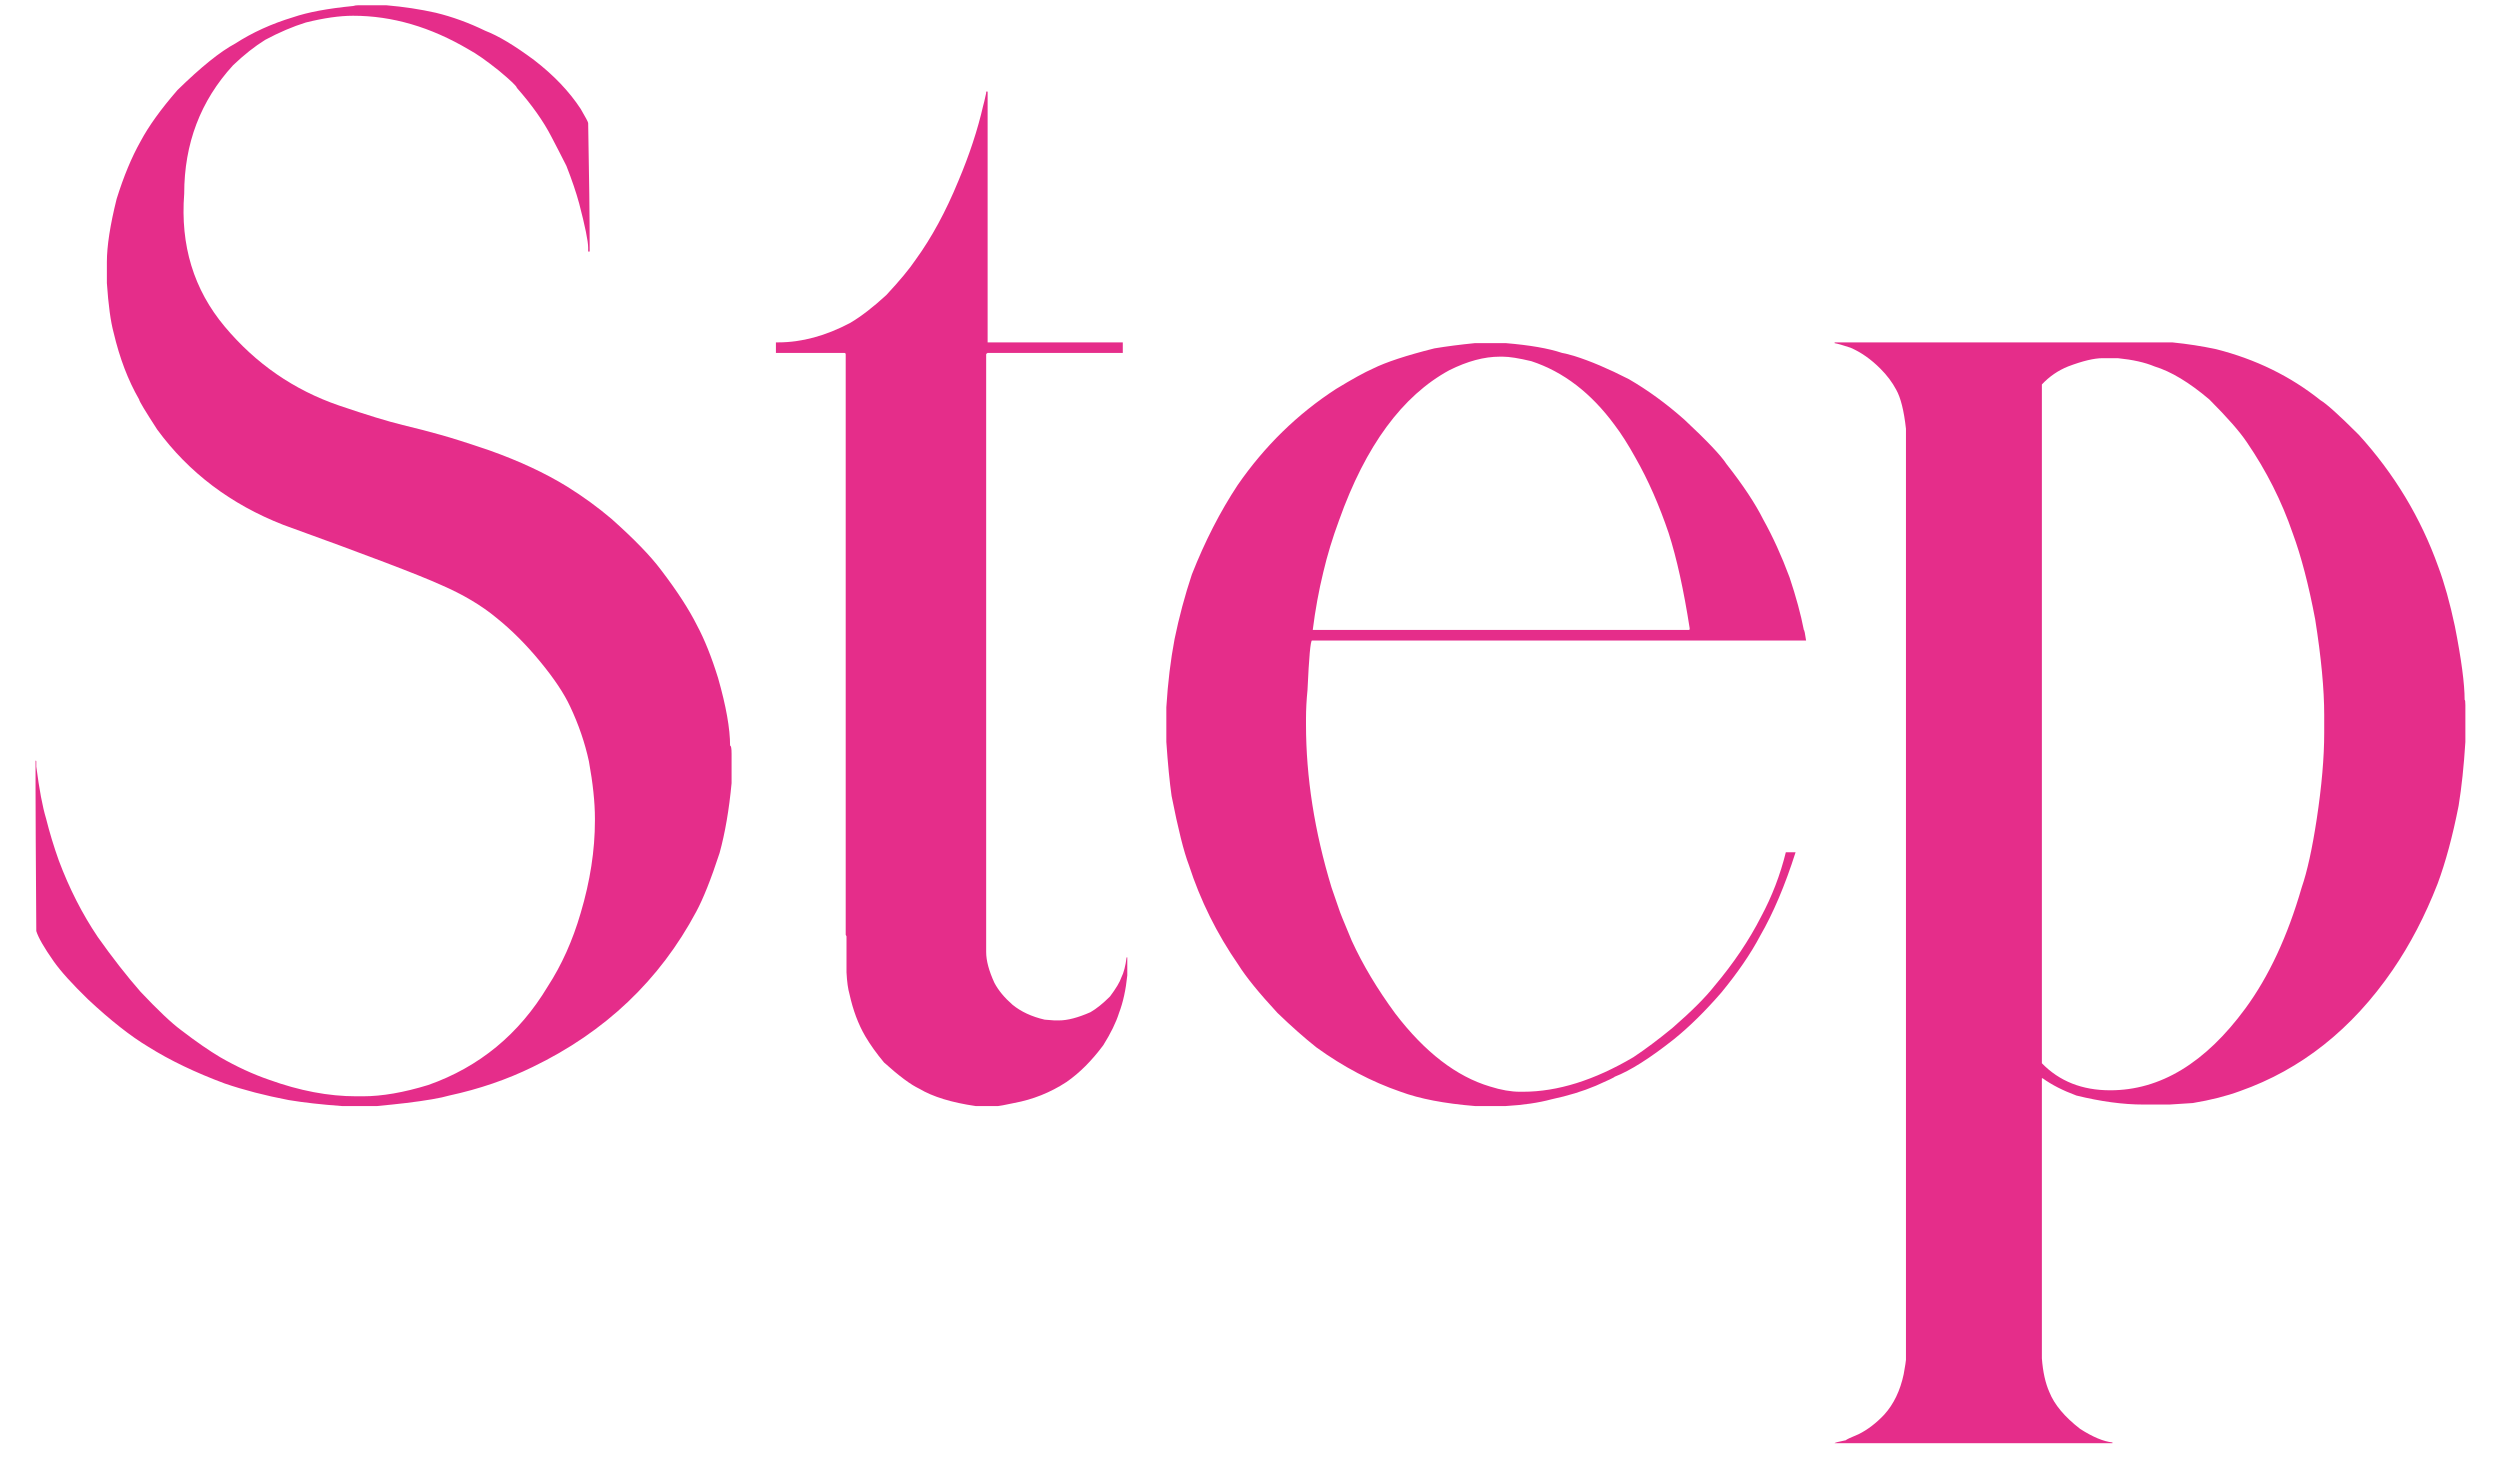 <svg width="60" height="35" viewBox="0 0 60 35" fill="none" xmlns="http://www.w3.org/2000/svg">
<path d="M44.031 8.218L52.141 8.218C52.501 8.254 52.85 8.308 53.186 8.38C54.135 8.62 54.97 9.029 55.691 9.605C55.835 9.69 56.142 9.966 56.61 10.434C57.463 11.371 58.1 12.429 58.52 13.606C58.664 13.991 58.797 14.465 58.917 15.03C59.073 15.823 59.151 16.411 59.151 16.796C59.163 16.796 59.169 16.838 59.169 16.922V17.805C59.133 18.382 59.079 18.892 59.007 19.337C58.863 20.07 58.694 20.694 58.502 21.211C58.202 21.98 57.842 22.671 57.421 23.284C56.448 24.701 55.228 25.668 53.763 26.185C53.438 26.305 53.06 26.401 52.627 26.473C52.291 26.497 52.105 26.509 52.069 26.509H51.438C50.957 26.509 50.423 26.437 49.834 26.293C49.51 26.173 49.239 26.035 49.023 25.878H49.005V32.6C49.029 32.925 49.089 33.195 49.185 33.411C49.305 33.712 49.552 34.006 49.924 34.294C50.224 34.487 50.483 34.595 50.699 34.619V34.637H44.031C44.031 34.625 44.121 34.601 44.302 34.565C44.302 34.553 44.404 34.505 44.608 34.42C44.824 34.312 45.028 34.156 45.221 33.952C45.449 33.7 45.605 33.375 45.689 32.979C45.725 32.775 45.743 32.66 45.743 32.636L45.743 10.29C45.695 9.858 45.617 9.545 45.509 9.353C45.413 9.173 45.287 9.005 45.13 8.849C44.902 8.62 44.662 8.452 44.41 8.344C44.23 8.284 44.103 8.248 44.031 8.236V8.218ZM49.005 9.227V25.518C49.426 25.951 49.972 26.167 50.645 26.167C51.846 26.167 52.928 25.512 53.889 24.203C54.453 23.434 54.904 22.466 55.24 21.301C55.373 20.917 55.493 20.37 55.601 19.661C55.721 18.868 55.781 18.177 55.781 17.589V17.156C55.781 16.544 55.709 15.781 55.565 14.868C55.409 14.039 55.228 13.348 55.024 12.795C54.76 12.026 54.393 11.299 53.925 10.615C53.757 10.362 53.456 10.02 53.024 9.587C52.543 9.179 52.105 8.915 51.708 8.794C51.48 8.698 51.186 8.632 50.825 8.596H50.465C50.261 8.596 49.984 8.662 49.636 8.794C49.395 8.891 49.185 9.035 49.005 9.227Z" fill="#E52D8A"/>
<path d="M35.399 8.235H36.138C36.714 8.283 37.165 8.361 37.489 8.47C37.513 8.47 37.609 8.494 37.778 8.542C38.162 8.662 38.601 8.848 39.093 9.1C39.55 9.365 39.994 9.689 40.427 10.073C40.967 10.578 41.304 10.932 41.436 11.137C41.832 11.641 42.127 12.086 42.319 12.47C42.547 12.879 42.758 13.341 42.95 13.858C43.106 14.326 43.22 14.747 43.292 15.119C43.304 15.119 43.322 15.204 43.346 15.372L31.488 15.372C31.452 15.372 31.416 15.768 31.38 16.561C31.356 16.801 31.344 17.03 31.344 17.246V17.39C31.344 18.652 31.548 19.955 31.957 21.301L32.137 21.823C32.149 21.871 32.251 22.124 32.443 22.58C32.708 23.157 33.056 23.739 33.489 24.328C34.197 25.253 34.954 25.836 35.759 26.076C36.024 26.16 36.264 26.202 36.48 26.202H36.552C37.381 26.202 38.264 25.926 39.201 25.373C39.49 25.181 39.802 24.947 40.138 24.671C40.595 24.274 40.931 23.938 41.148 23.662C41.604 23.121 41.977 22.568 42.265 22.003C42.529 21.511 42.727 20.994 42.86 20.454H43.076H43.094C42.842 21.247 42.559 21.913 42.247 22.454C42.019 22.887 41.706 23.343 41.31 23.824C40.925 24.268 40.547 24.641 40.175 24.941C39.598 25.398 39.123 25.698 38.751 25.842C38.751 25.854 38.601 25.926 38.3 26.058C37.988 26.19 37.633 26.299 37.237 26.383C36.925 26.467 36.558 26.521 36.138 26.545H35.399C34.666 26.485 34.071 26.371 33.615 26.202C32.918 25.962 32.245 25.608 31.596 25.139C31.308 24.911 30.996 24.635 30.659 24.31C30.215 23.83 29.902 23.445 29.722 23.157C29.206 22.412 28.809 21.613 28.533 20.76C28.413 20.448 28.274 19.895 28.118 19.102C28.07 18.766 28.028 18.333 27.992 17.805V16.976C28.028 16.387 28.094 15.84 28.19 15.336C28.299 14.807 28.437 14.29 28.605 13.786C28.917 12.993 29.284 12.278 29.704 11.641C30.353 10.704 31.14 9.935 32.065 9.335C32.461 9.094 32.756 8.932 32.948 8.848C33.26 8.692 33.753 8.53 34.426 8.361C34.714 8.313 35.038 8.271 35.399 8.235ZM31.506 15.119H31.524L40.535 15.119C40.547 15.119 40.553 15.107 40.553 15.083C40.409 14.158 40.241 13.395 40.048 12.795C39.82 12.122 39.556 11.521 39.255 10.993C39.075 10.668 38.907 10.404 38.751 10.2C38.186 9.431 37.519 8.92 36.751 8.668C36.45 8.596 36.222 8.56 36.066 8.56H35.994C35.621 8.56 35.219 8.668 34.786 8.884C33.657 9.497 32.774 10.698 32.137 12.488C31.981 12.909 31.855 13.323 31.759 13.732C31.651 14.176 31.566 14.639 31.506 15.119Z" fill="#E52D8A"/>
<path d="M23.668 2.198H23.703V8.217L26.947 8.217V8.47L23.703 8.47C23.68 8.482 23.668 8.494 23.668 8.506L23.668 22.851C23.668 23.055 23.734 23.301 23.866 23.589C23.962 23.77 24.106 23.944 24.298 24.112C24.503 24.28 24.761 24.4 25.073 24.472C25.217 24.484 25.295 24.49 25.307 24.49H25.416C25.62 24.49 25.872 24.424 26.172 24.292C26.317 24.208 26.473 24.082 26.641 23.914C26.785 23.721 26.875 23.571 26.911 23.463C26.971 23.343 27.013 23.181 27.038 22.977H27.055V23.409C27.019 23.758 26.953 24.058 26.857 24.31C26.785 24.538 26.659 24.797 26.479 25.085C26.203 25.457 25.908 25.752 25.596 25.968C25.211 26.22 24.791 26.389 24.334 26.473C24.106 26.521 23.98 26.545 23.956 26.545H23.415C22.838 26.461 22.388 26.323 22.064 26.13C21.859 26.034 21.577 25.824 21.217 25.5C21.036 25.283 20.886 25.073 20.766 24.869C20.598 24.581 20.472 24.244 20.388 23.86C20.352 23.739 20.328 23.565 20.316 23.337V22.472L20.297 22.436L20.297 8.506C20.297 8.482 20.285 8.47 20.262 8.47H18.622V8.217H18.676C19.24 8.217 19.817 8.061 20.406 7.749C20.67 7.593 20.958 7.37 21.271 7.082C21.595 6.734 21.829 6.451 21.974 6.235C22.358 5.706 22.7 5.076 23.001 4.343C23.265 3.718 23.463 3.117 23.595 2.541C23.607 2.505 23.631 2.402 23.668 2.234V2.198Z" fill="#E52D8A"/>
<path d="M8.602 0.126L9.268 0.126C9.689 0.162 10.085 0.222 10.458 0.306C10.854 0.402 11.251 0.546 11.647 0.739C11.96 0.859 12.35 1.093 12.819 1.442C13.287 1.802 13.66 2.192 13.936 2.613C14.056 2.817 14.116 2.931 14.116 2.955C14.14 4.229 14.152 5.232 14.152 5.965V6.037H14.116V5.947C14.116 5.791 14.044 5.436 13.9 4.884C13.828 4.619 13.726 4.319 13.594 3.982C13.473 3.742 13.353 3.508 13.233 3.28C13.041 2.907 12.764 2.517 12.404 2.108C12.404 2.072 12.26 1.934 11.972 1.694C11.671 1.454 11.431 1.285 11.251 1.189C10.338 0.649 9.413 0.378 8.475 0.378C8.151 0.378 7.773 0.432 7.34 0.54C7.028 0.637 6.703 0.775 6.367 0.955C6.115 1.111 5.856 1.315 5.592 1.568C4.811 2.421 4.421 3.448 4.421 4.649C4.325 5.887 4.649 6.95 5.394 7.839C6.139 8.728 7.052 9.359 8.133 9.731C8.806 9.96 9.316 10.116 9.665 10.2C10.013 10.284 10.314 10.362 10.566 10.434C10.83 10.506 11.227 10.632 11.755 10.812C12.464 11.065 13.083 11.353 13.611 11.678C13.996 11.918 14.35 12.176 14.675 12.452C15.215 12.933 15.612 13.341 15.864 13.678C16.249 14.182 16.537 14.627 16.729 15.011C16.909 15.348 17.078 15.768 17.234 16.273C17.426 16.946 17.522 17.486 17.522 17.895C17.546 17.895 17.558 17.961 17.558 18.093V18.796C17.498 19.433 17.402 19.991 17.27 20.472C17.066 21.097 16.879 21.565 16.711 21.878C15.834 23.523 14.525 24.767 12.783 25.608C12.17 25.908 11.503 26.137 10.782 26.293C10.578 26.353 10.229 26.413 9.737 26.473C9.533 26.497 9.304 26.521 9.052 26.545H8.205C7.713 26.509 7.286 26.461 6.926 26.401C6.361 26.293 5.85 26.16 5.394 26.004C4.685 25.74 4.072 25.446 3.556 25.121C3.135 24.869 2.655 24.491 2.114 23.986C1.73 23.613 1.453 23.307 1.285 23.067C1.057 22.742 0.919 22.502 0.871 22.346C0.859 20.544 0.853 19.409 0.853 18.94L0.853 18.255C0.865 18.255 0.871 18.261 0.871 18.273V18.399C0.943 18.952 1.021 19.367 1.105 19.643C1.189 19.979 1.291 20.316 1.411 20.652C1.663 21.325 1.976 21.938 2.348 22.49C2.697 22.983 3.039 23.421 3.376 23.806C3.796 24.25 4.12 24.557 4.349 24.725C4.709 25.001 5.021 25.217 5.286 25.374C5.682 25.602 6.073 25.782 6.457 25.914C7.19 26.179 7.887 26.311 8.548 26.311H8.71C9.166 26.311 9.689 26.221 10.278 26.04C11.503 25.608 12.458 24.821 13.143 23.68C13.479 23.163 13.744 22.574 13.936 21.913C14.164 21.145 14.278 20.406 14.278 19.697V19.643C14.278 19.258 14.23 18.802 14.134 18.273C14.038 17.829 13.888 17.39 13.684 16.958C13.539 16.645 13.299 16.285 12.963 15.877C12.626 15.468 12.278 15.12 11.918 14.831C11.557 14.531 11.113 14.267 10.584 14.038C10.055 13.798 8.794 13.318 6.8 12.597C5.538 12.104 4.529 11.341 3.772 10.308C3.484 9.863 3.339 9.623 3.339 9.587C3.075 9.131 2.871 8.596 2.727 7.983C2.655 7.719 2.601 7.322 2.565 6.794V6.289C2.565 5.905 2.643 5.4 2.799 4.775C2.967 4.235 3.159 3.772 3.376 3.388C3.568 3.027 3.862 2.619 4.259 2.162C4.823 1.61 5.286 1.237 5.646 1.045C6.055 0.781 6.517 0.57 7.034 0.414C7.382 0.294 7.863 0.204 8.475 0.144C8.512 0.132 8.554 0.126 8.602 0.126Z" fill="#E52D8A"/>
</svg>
